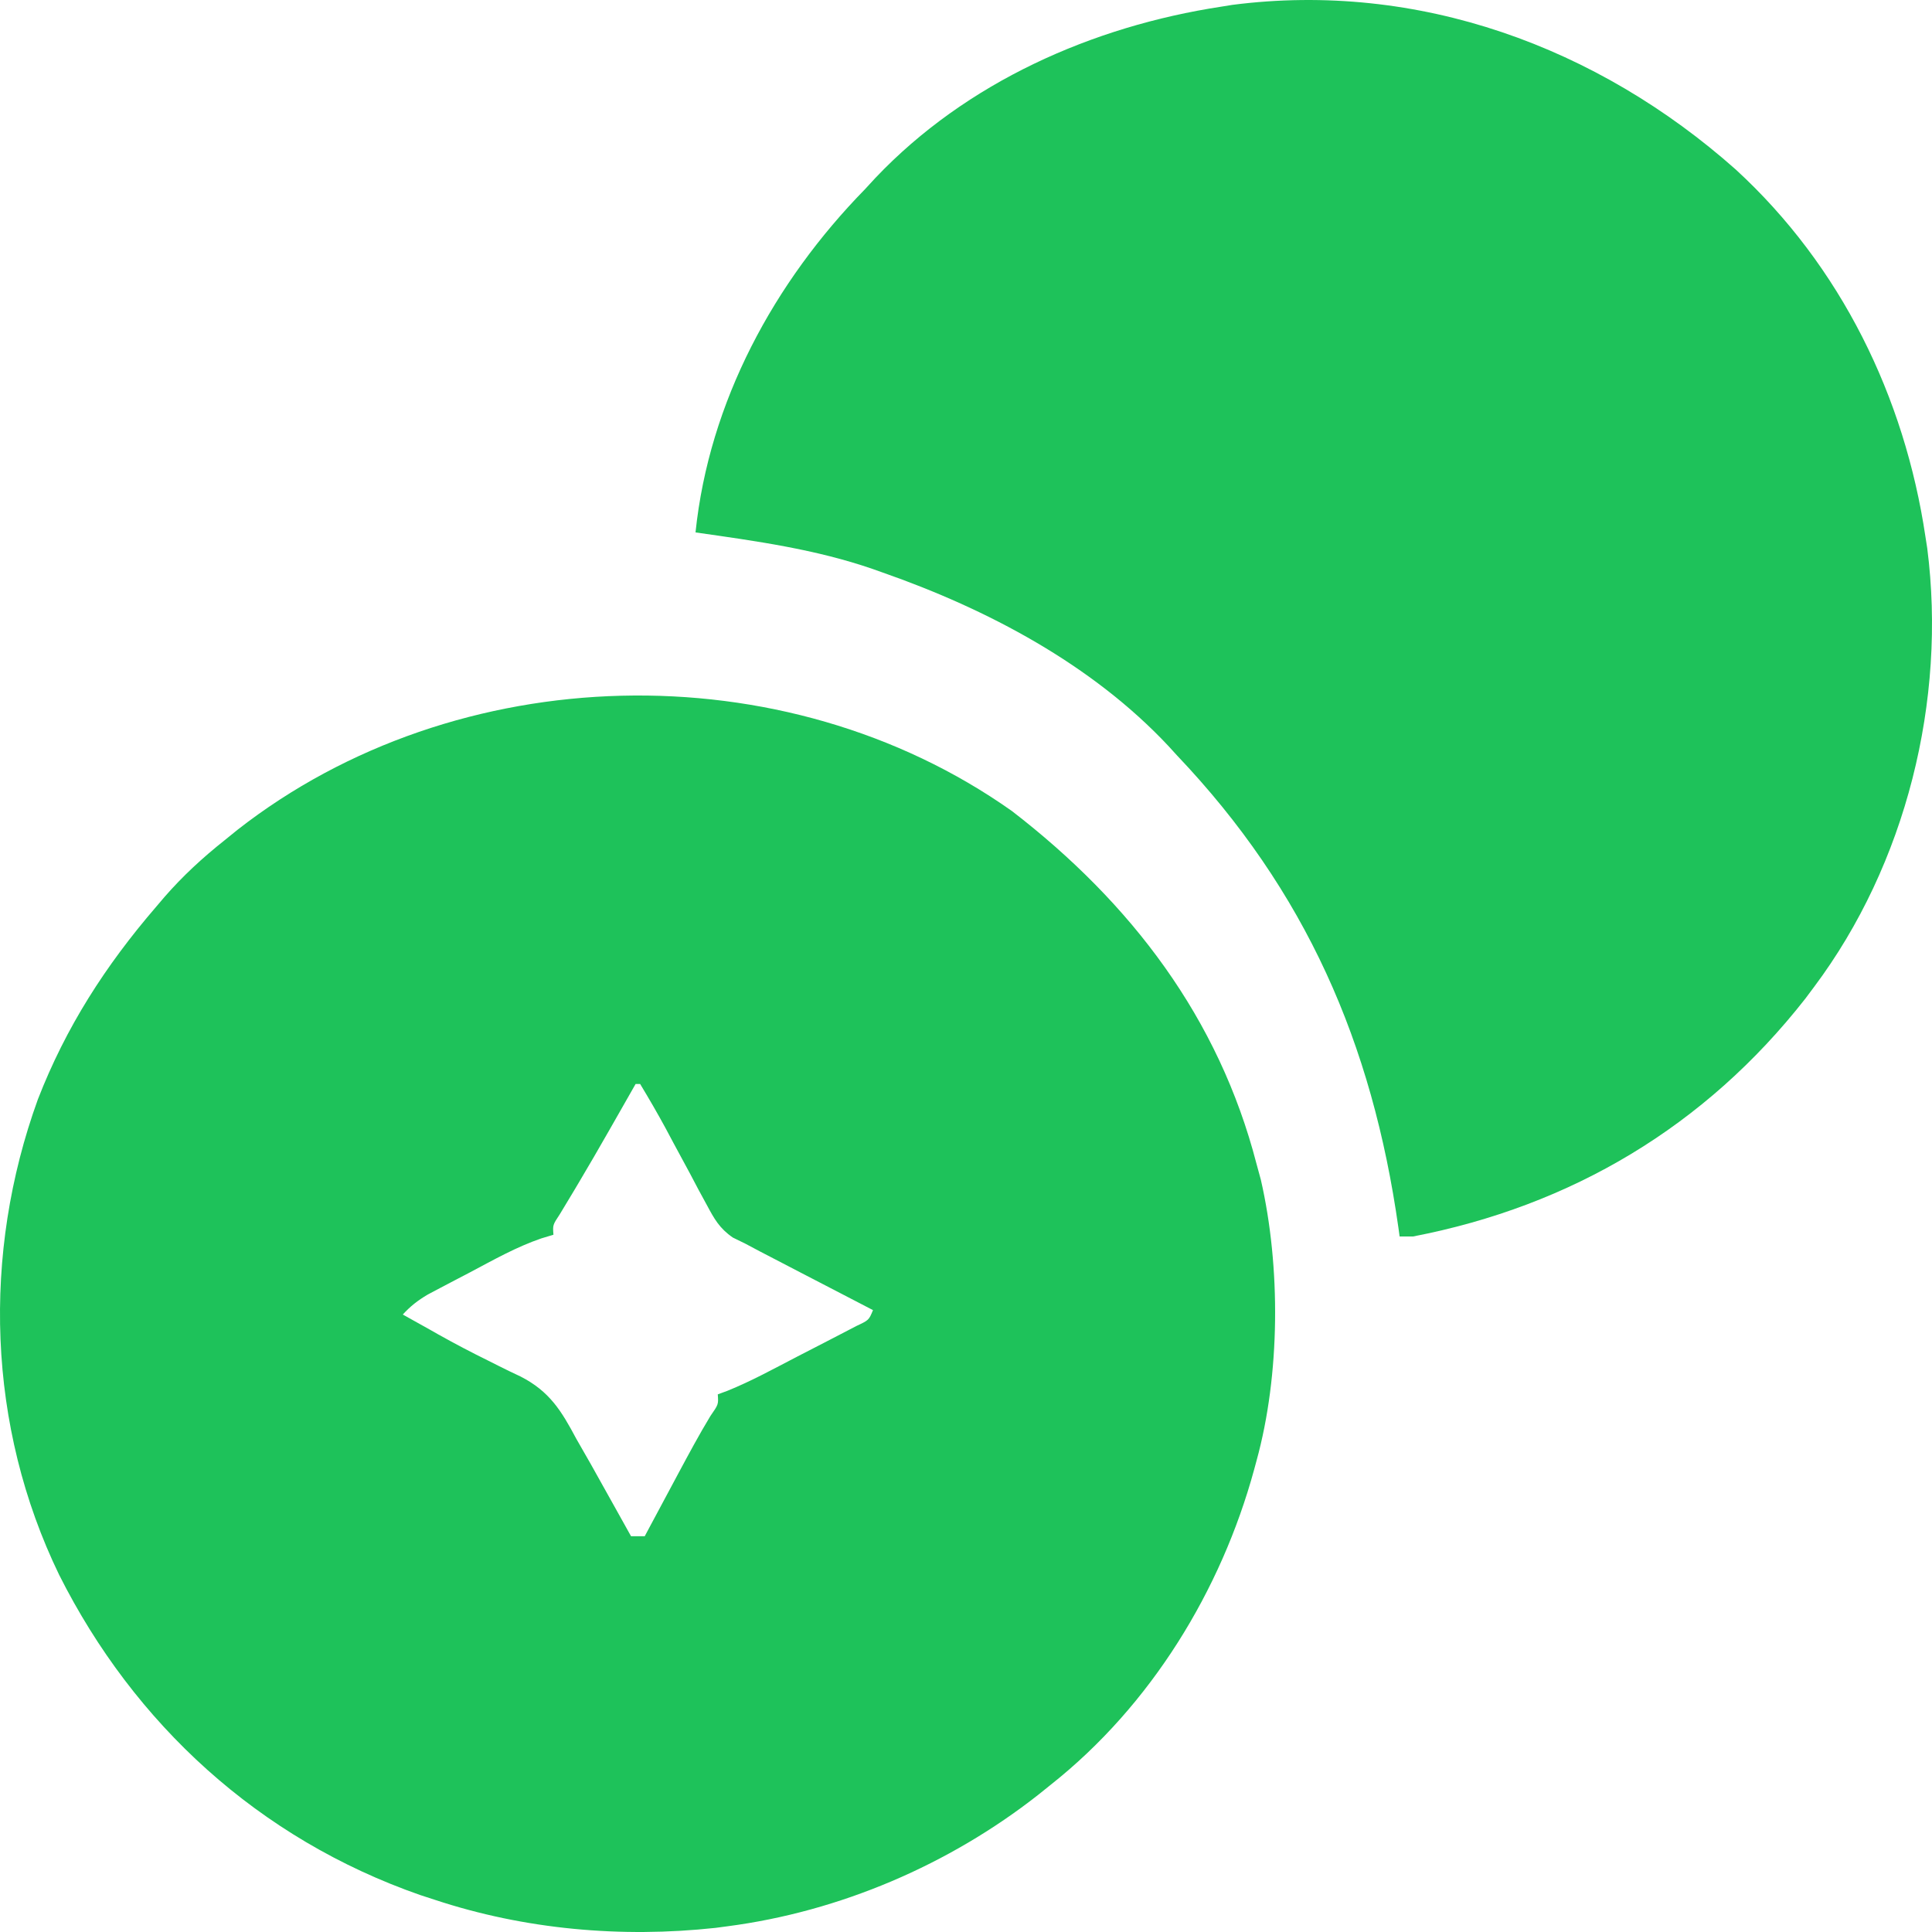 <svg xmlns="http://www.w3.org/2000/svg" width="50" height="50" viewBox="0 0 50 50" fill="none"><path d="M26.189 20.99C29.283 23.375 31.543 26.353 32.518 30.119C32.555 30.256 32.593 30.392 32.631 30.533C33.147 32.787 33.133 35.577 32.518 37.807C32.498 37.88 32.478 37.954 32.458 38.029C31.606 41.151 29.793 44.129 27.201 46.183C27.035 46.316 27.035 46.316 26.866 46.452C24.573 48.252 21.742 49.474 18.812 49.854C18.716 49.867 18.619 49.88 18.519 49.893C16.078 50.158 13.578 49.936 11.251 49.166C11.128 49.126 11.006 49.086 10.879 49.045C6.696 47.588 3.469 44.612 1.533 40.761C-0.333 36.916 -0.469 32.449 0.98 28.452C1.703 26.588 2.729 24.989 4.044 23.464C4.113 23.383 4.182 23.301 4.254 23.217C4.731 22.669 5.244 22.197 5.816 21.743C5.924 21.656 6.032 21.568 6.143 21.478C11.817 17.04 20.288 16.818 26.189 20.99ZM16.449 28.054C16.375 28.184 16.301 28.315 16.224 28.449C16.122 28.628 16.02 28.807 15.918 28.986C15.865 29.079 15.812 29.172 15.757 29.268C15.501 29.716 15.243 30.163 14.979 30.606C14.935 30.679 14.892 30.752 14.847 30.828C14.728 31.027 14.608 31.226 14.488 31.424C14.304 31.702 14.304 31.702 14.323 31.955C14.22 31.986 14.117 32.017 14.011 32.049C13.362 32.271 12.776 32.604 12.174 32.923C12.045 32.99 11.916 33.057 11.783 33.127C11.597 33.224 11.597 33.224 11.408 33.324C11.239 33.413 11.239 33.413 11.068 33.504C10.81 33.657 10.623 33.803 10.424 34.02C10.655 34.15 10.886 34.279 11.118 34.407C11.227 34.469 11.227 34.469 11.338 34.532C11.765 34.771 12.196 34.998 12.636 35.214C12.73 35.261 12.824 35.309 12.92 35.357C13.102 35.448 13.285 35.537 13.47 35.623C14.223 36.007 14.529 36.512 14.913 37.233C15.04 37.455 15.166 37.676 15.293 37.897C15.418 38.12 15.542 38.343 15.667 38.567C15.731 38.682 15.796 38.797 15.862 38.916C16.018 39.196 16.175 39.477 16.331 39.757C16.448 39.757 16.565 39.757 16.686 39.757C16.726 39.681 16.767 39.606 16.808 39.528C16.994 39.181 17.179 38.834 17.365 38.488C17.429 38.369 17.492 38.25 17.558 38.127C17.826 37.628 18.092 37.13 18.386 36.645C18.595 36.345 18.595 36.345 18.576 36.086C18.657 36.056 18.739 36.026 18.823 35.995C19.442 35.745 20.027 35.423 20.618 35.116C20.851 34.995 21.084 34.875 21.317 34.756C21.465 34.679 21.613 34.602 21.761 34.526C21.895 34.456 22.029 34.387 22.167 34.315C22.486 34.165 22.486 34.165 22.593 33.906C22.448 33.83 22.448 33.83 22.299 33.753C21.937 33.565 21.574 33.377 21.212 33.189C21.056 33.108 20.899 33.027 20.743 32.946C20.517 32.829 20.292 32.712 20.066 32.594C19.931 32.524 19.795 32.454 19.656 32.381C19.533 32.316 19.411 32.251 19.285 32.184C19.127 32.107 19.127 32.107 18.966 32.028C18.619 31.788 18.487 31.548 18.291 31.182C18.221 31.052 18.15 30.922 18.077 30.789C18.005 30.651 17.932 30.514 17.86 30.377C17.716 30.11 17.572 29.843 17.427 29.576C17.36 29.451 17.294 29.326 17.225 29.197C17.015 28.81 16.795 28.431 16.567 28.054C16.529 28.054 16.49 28.054 16.449 28.054Z" fill="#1EC25A"></path><path d="M44.922 4.388C47.641 6.884 49.292 10.269 49.831 13.895C49.854 14.04 49.854 14.04 49.877 14.189C50.38 18.125 49.329 22.363 46.948 25.542C46.873 25.643 46.797 25.743 46.72 25.847C44.136 29.146 40.669 31.21 36.568 32C36.454 32 36.34 32 36.222 32C36.206 31.888 36.206 31.888 36.191 31.774C35.513 26.991 33.793 23.055 30.456 19.545C30.384 19.467 30.313 19.388 30.239 19.307C28.259 17.193 25.547 15.762 22.844 14.817C22.763 14.789 22.682 14.76 22.599 14.73C21.108 14.213 19.558 14.001 18 13.779C18.351 10.399 20.033 7.303 22.383 4.9C22.474 4.802 22.564 4.703 22.658 4.602C25.009 2.127 28.265 0.683 31.609 0.172C31.75 0.149 31.75 0.149 31.894 0.126C36.709 -0.493 41.342 1.209 44.922 4.388Z" fill="#1EC25A"></path></svg>